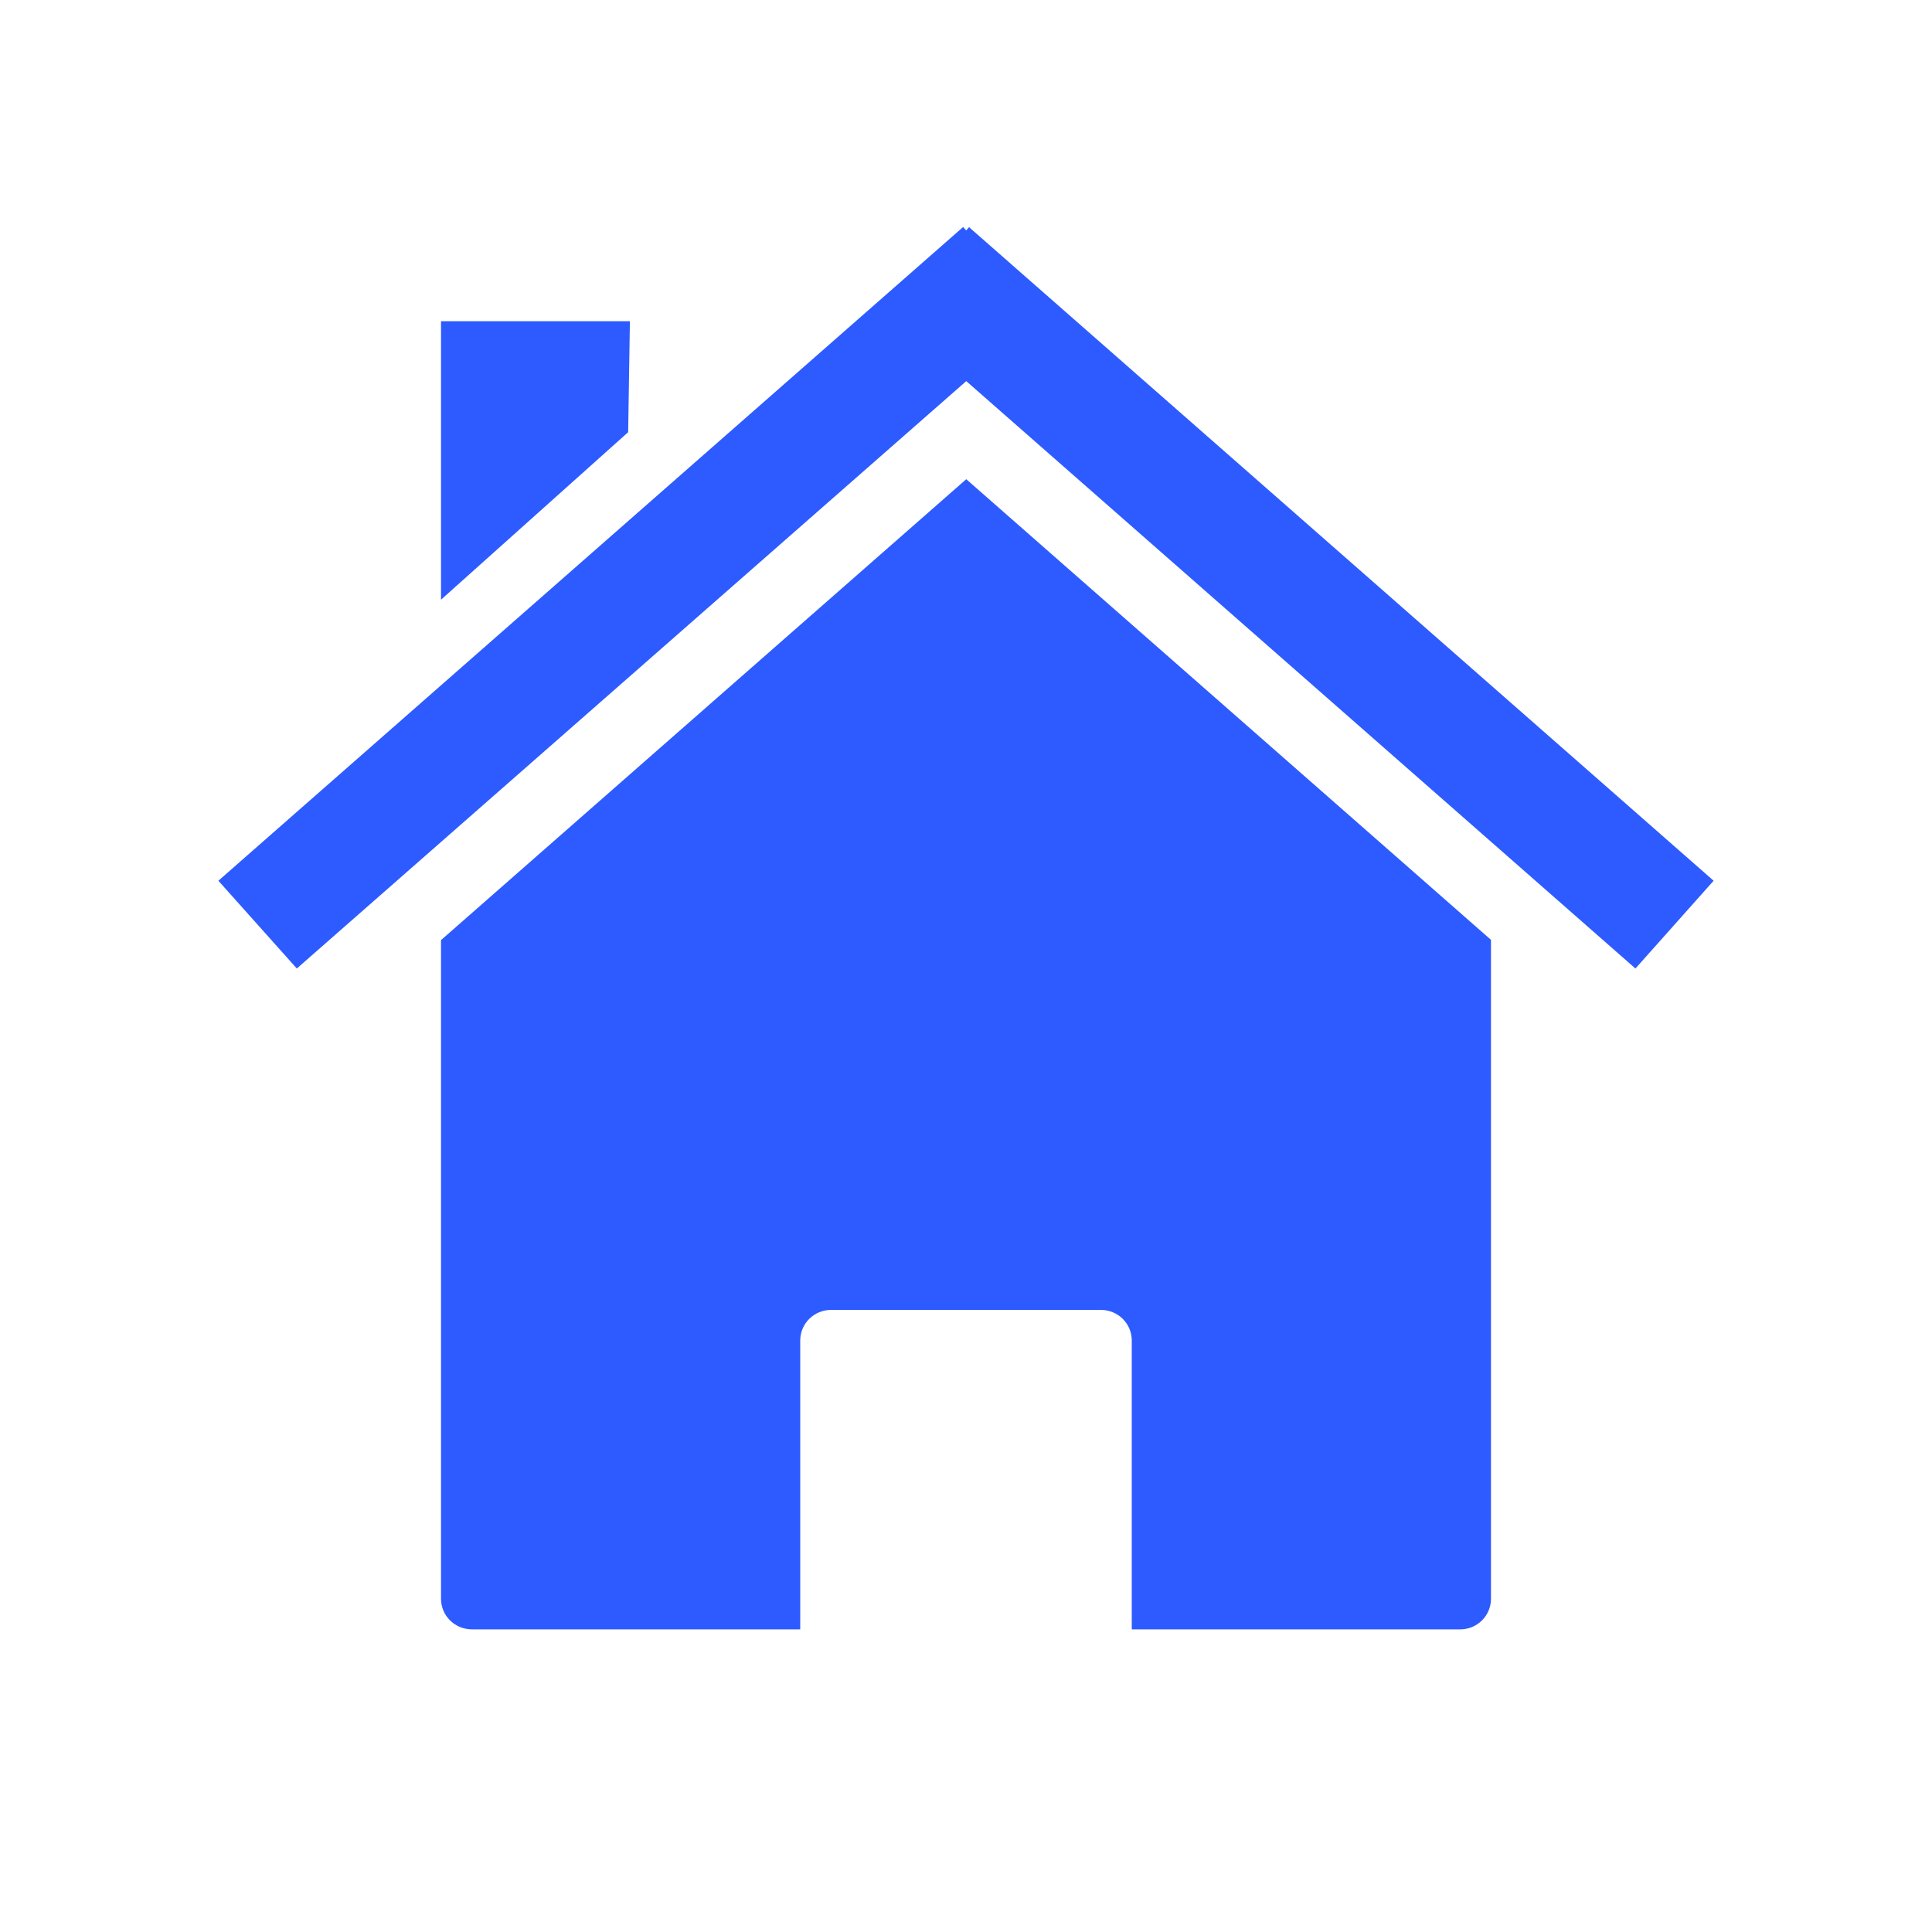 <svg xmlns="http://www.w3.org/2000/svg" xmlns:xlink="http://www.w3.org/1999/xlink" width="40" zoomAndPan="magnify" viewBox="0 0 30 30" height="40" preserveAspectRatio="xMidYMid meet" version="1.0"><defs><clipPath id="id1"><path d="M 6 7 L 24 7 L 24 25.301 L 6 25.301 Z M 6 7 " clip-rule="nonzero"/></clipPath><clipPath id="id2"><path d="M 3.387 3.527 L 26.613 3.527 L 26.613 16 L 3.387 16 Z M 3.387 3.527 " clip-rule="nonzero"/></clipPath></defs><g clip-path="url(#id1)"><path fill="#2d5bff" d="M 23.152 14.594 Z M 23.152 14.594 L 15.004 7.441 L 6.848 14.598 L 6.848 24.824 C 6.848 25.09 7.062 25.301 7.332 25.301 L 12.426 25.301 L 12.426 20.816 C 12.426 20.551 12.641 20.34 12.906 20.34 L 17.094 20.34 C 17.359 20.34 17.574 20.551 17.574 20.816 L 17.574 25.301 L 22.672 25.301 C 22.938 25.301 23.152 25.09 23.152 24.824 Z M 6.848 14.598 Z M 6.848 14.598 " fill-opacity="1" fill-rule="nonzero"/></g><g clip-path="url(#id2)"><path fill="#2d5bff" d="M 14.953 3.527 L 3.391 13.676 L 4.609 15.039 L 15.004 5.918 L 25.395 15.039 L 26.609 13.676 L 15.047 3.527 L 15.004 3.578 L 14.957 3.527 Z M 14.953 3.527 " fill-opacity="1" fill-rule="nonzero"/></g><path fill="#2d5bff" d="M 6.848 4.988 L 9.781 4.988 L 9.754 6.711 L 6.848 9.312 Z M 6.848 4.988 " fill-opacity="1" fill-rule="nonzero"/></svg>